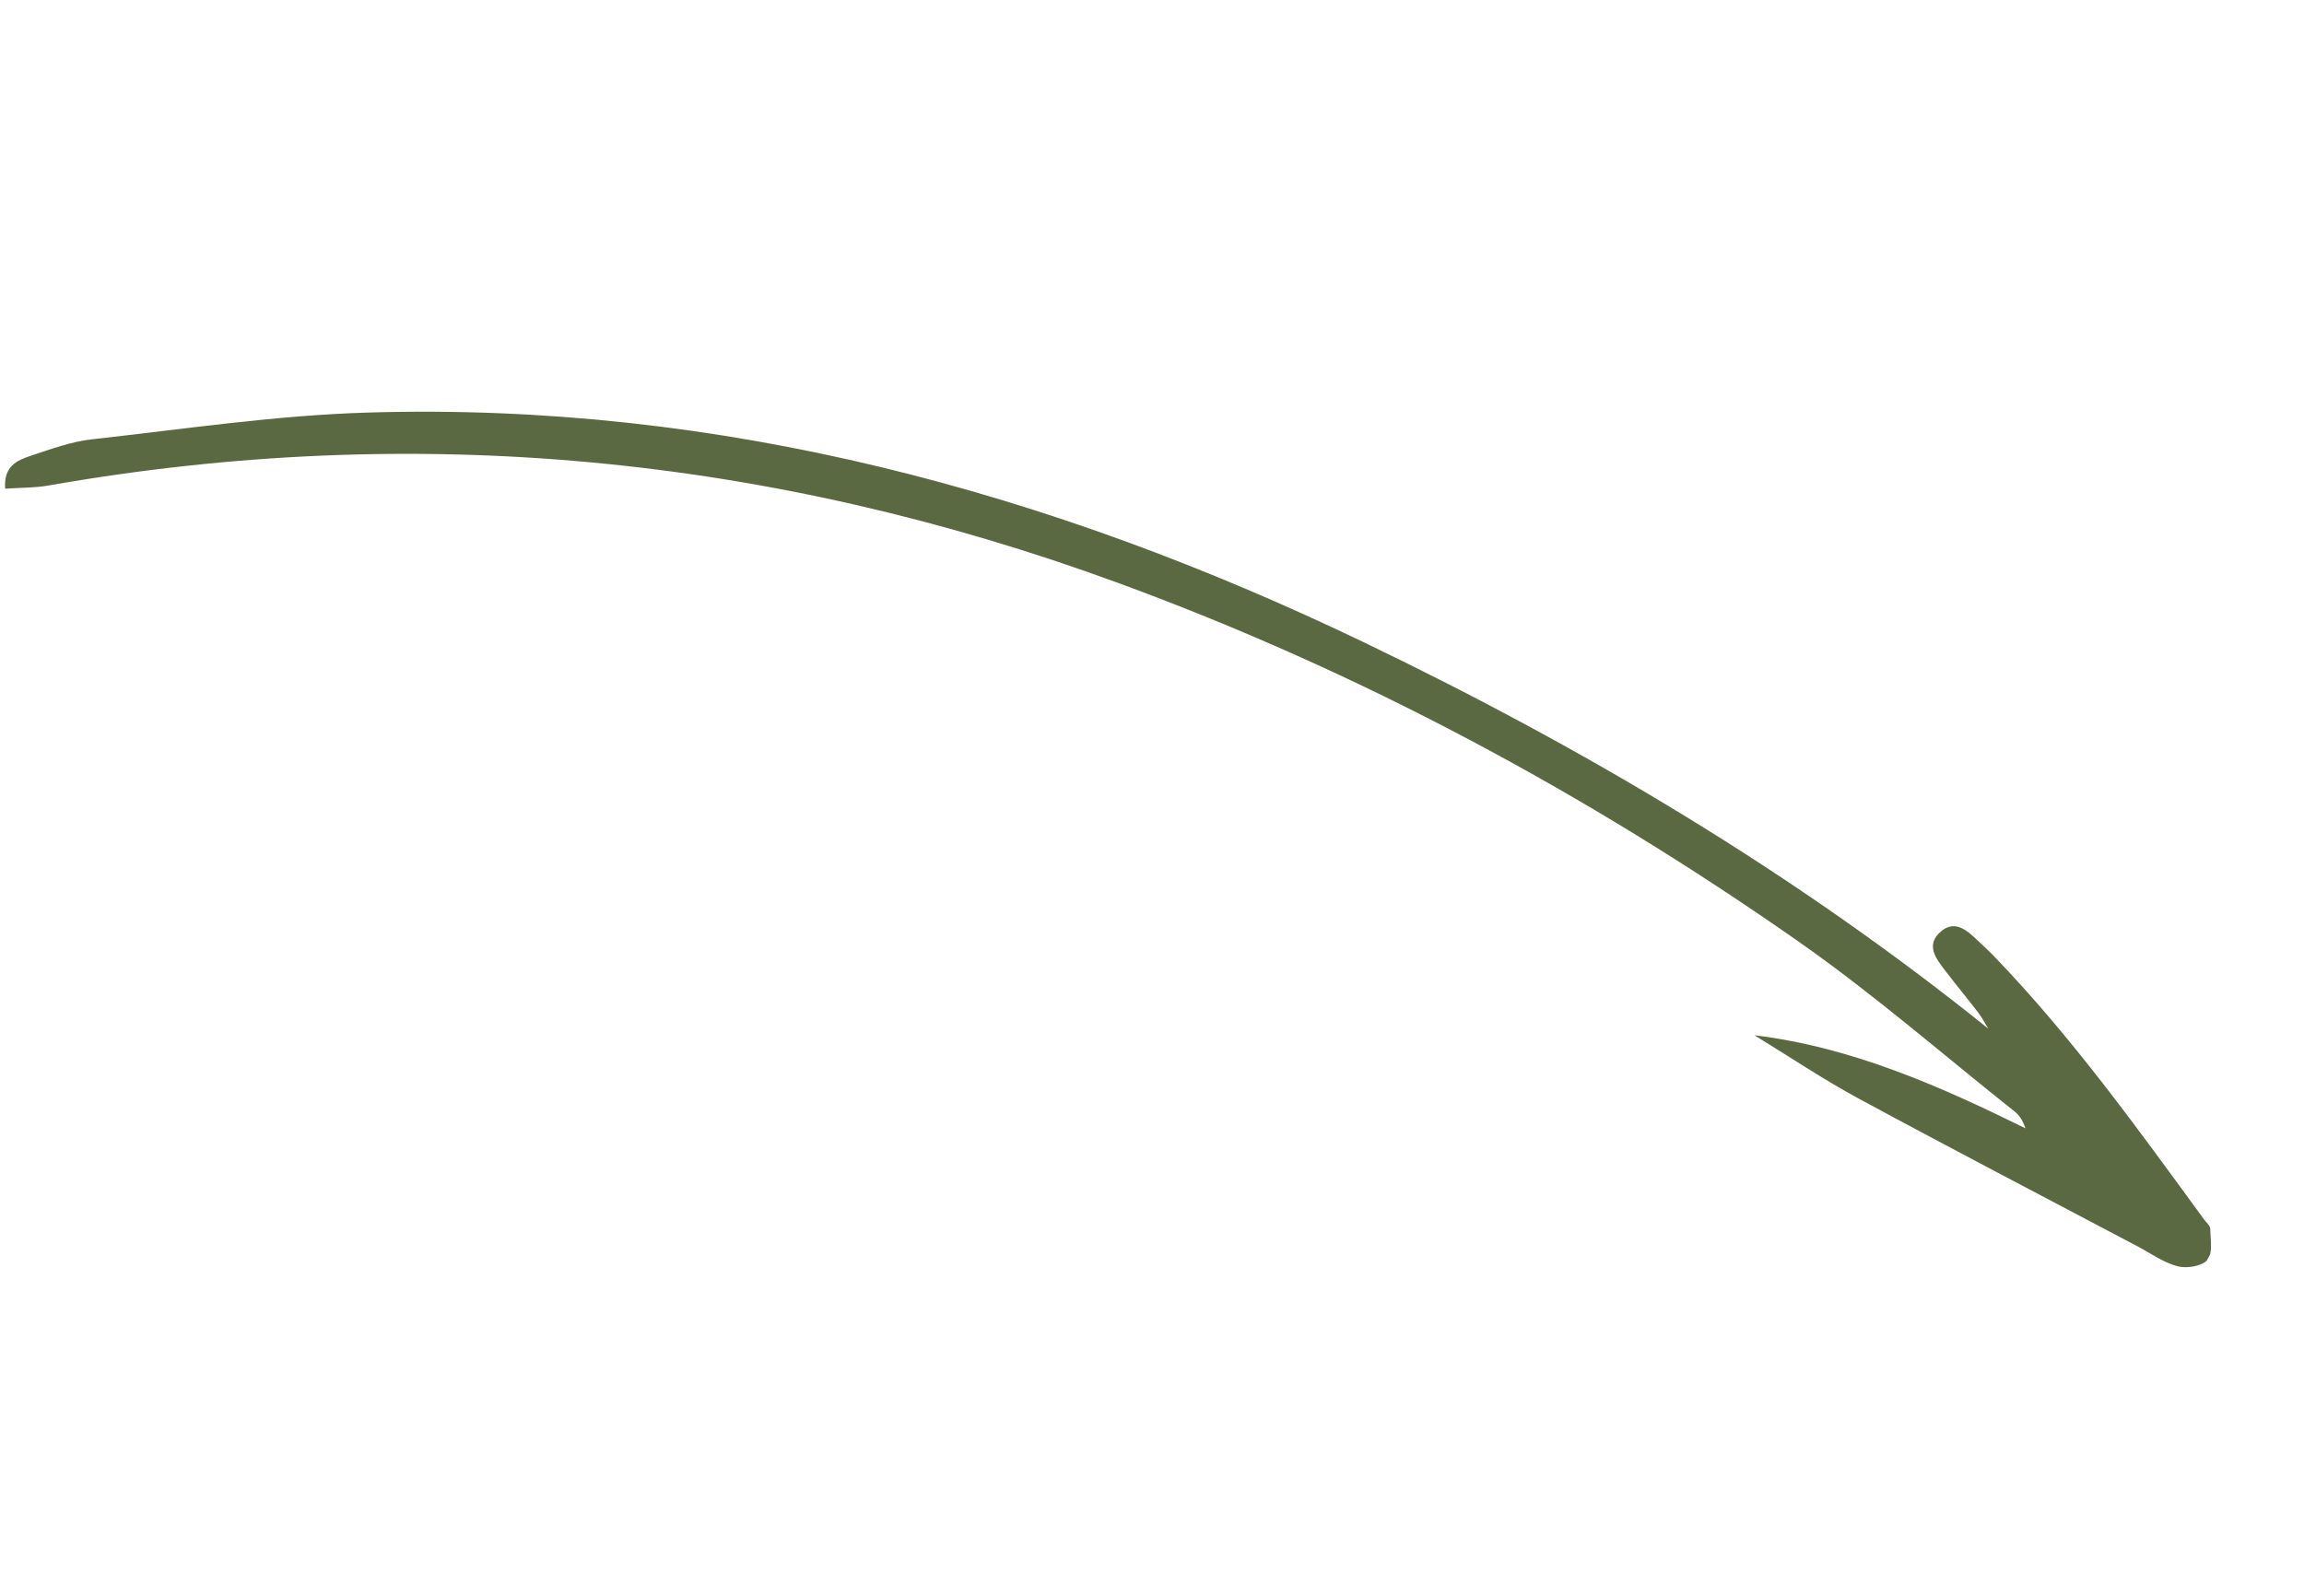 <svg width="140" height="97" viewBox="0 0 140 97" fill="none" xmlns="http://www.w3.org/2000/svg">
<g clip-path="url(#clip0_14112_910)">
<path fill-rule="evenodd" clip-rule="evenodd" d="M120.812 62.509C109.053 53.052 96.305 45.488 82.892 39.043C63.78 29.859 43.729 24.433 22.355 25.072C16.76 25.238 11.184 26.076 5.609 26.695C4.326 26.837 3.069 27.299 1.833 27.711C1.044 27.974 0.213 28.33 0.314 29.698C1.208 29.635 2.105 29.655 2.973 29.501C25.148 25.606 46.762 27.669 67.892 35.407C82.65 40.812 96.364 48.188 109.211 57.167C113.801 60.374 118.046 64.079 122.44 67.568C122.721 67.793 122.922 68.124 123.073 68.569C117.833 65.991 112.537 63.639 106.604 62.914C108.709 64.201 110.765 65.584 112.933 66.757C118.544 69.795 124.206 72.742 129.849 75.723C130.666 76.154 131.447 76.721 132.317 76.953C132.876 77.101 133.805 76.951 134.135 76.564C134.472 76.17 134.314 75.323 134.303 74.675C134.3 74.484 134.063 74.293 133.927 74.109C129.892 68.585 125.901 63.022 121.136 58.082C120.817 57.752 120.474 57.441 120.14 57.124C119.506 56.522 118.778 55.892 117.945 56.601C116.971 57.429 117.642 58.264 118.216 59.01C118.87 59.862 119.557 60.694 120.211 61.546C120.439 61.845 120.612 62.187 120.812 62.509Z" fill="#5B6942"/>
</g>
<defs>
<clipPath id="clip0_14112_910">
<rect width="33.66" height="140.263" fill="white" transform="matrix(-0.48 0.877 0.877 0.48 16.162 0)"/>
</clipPath>
</defs>
</svg>
